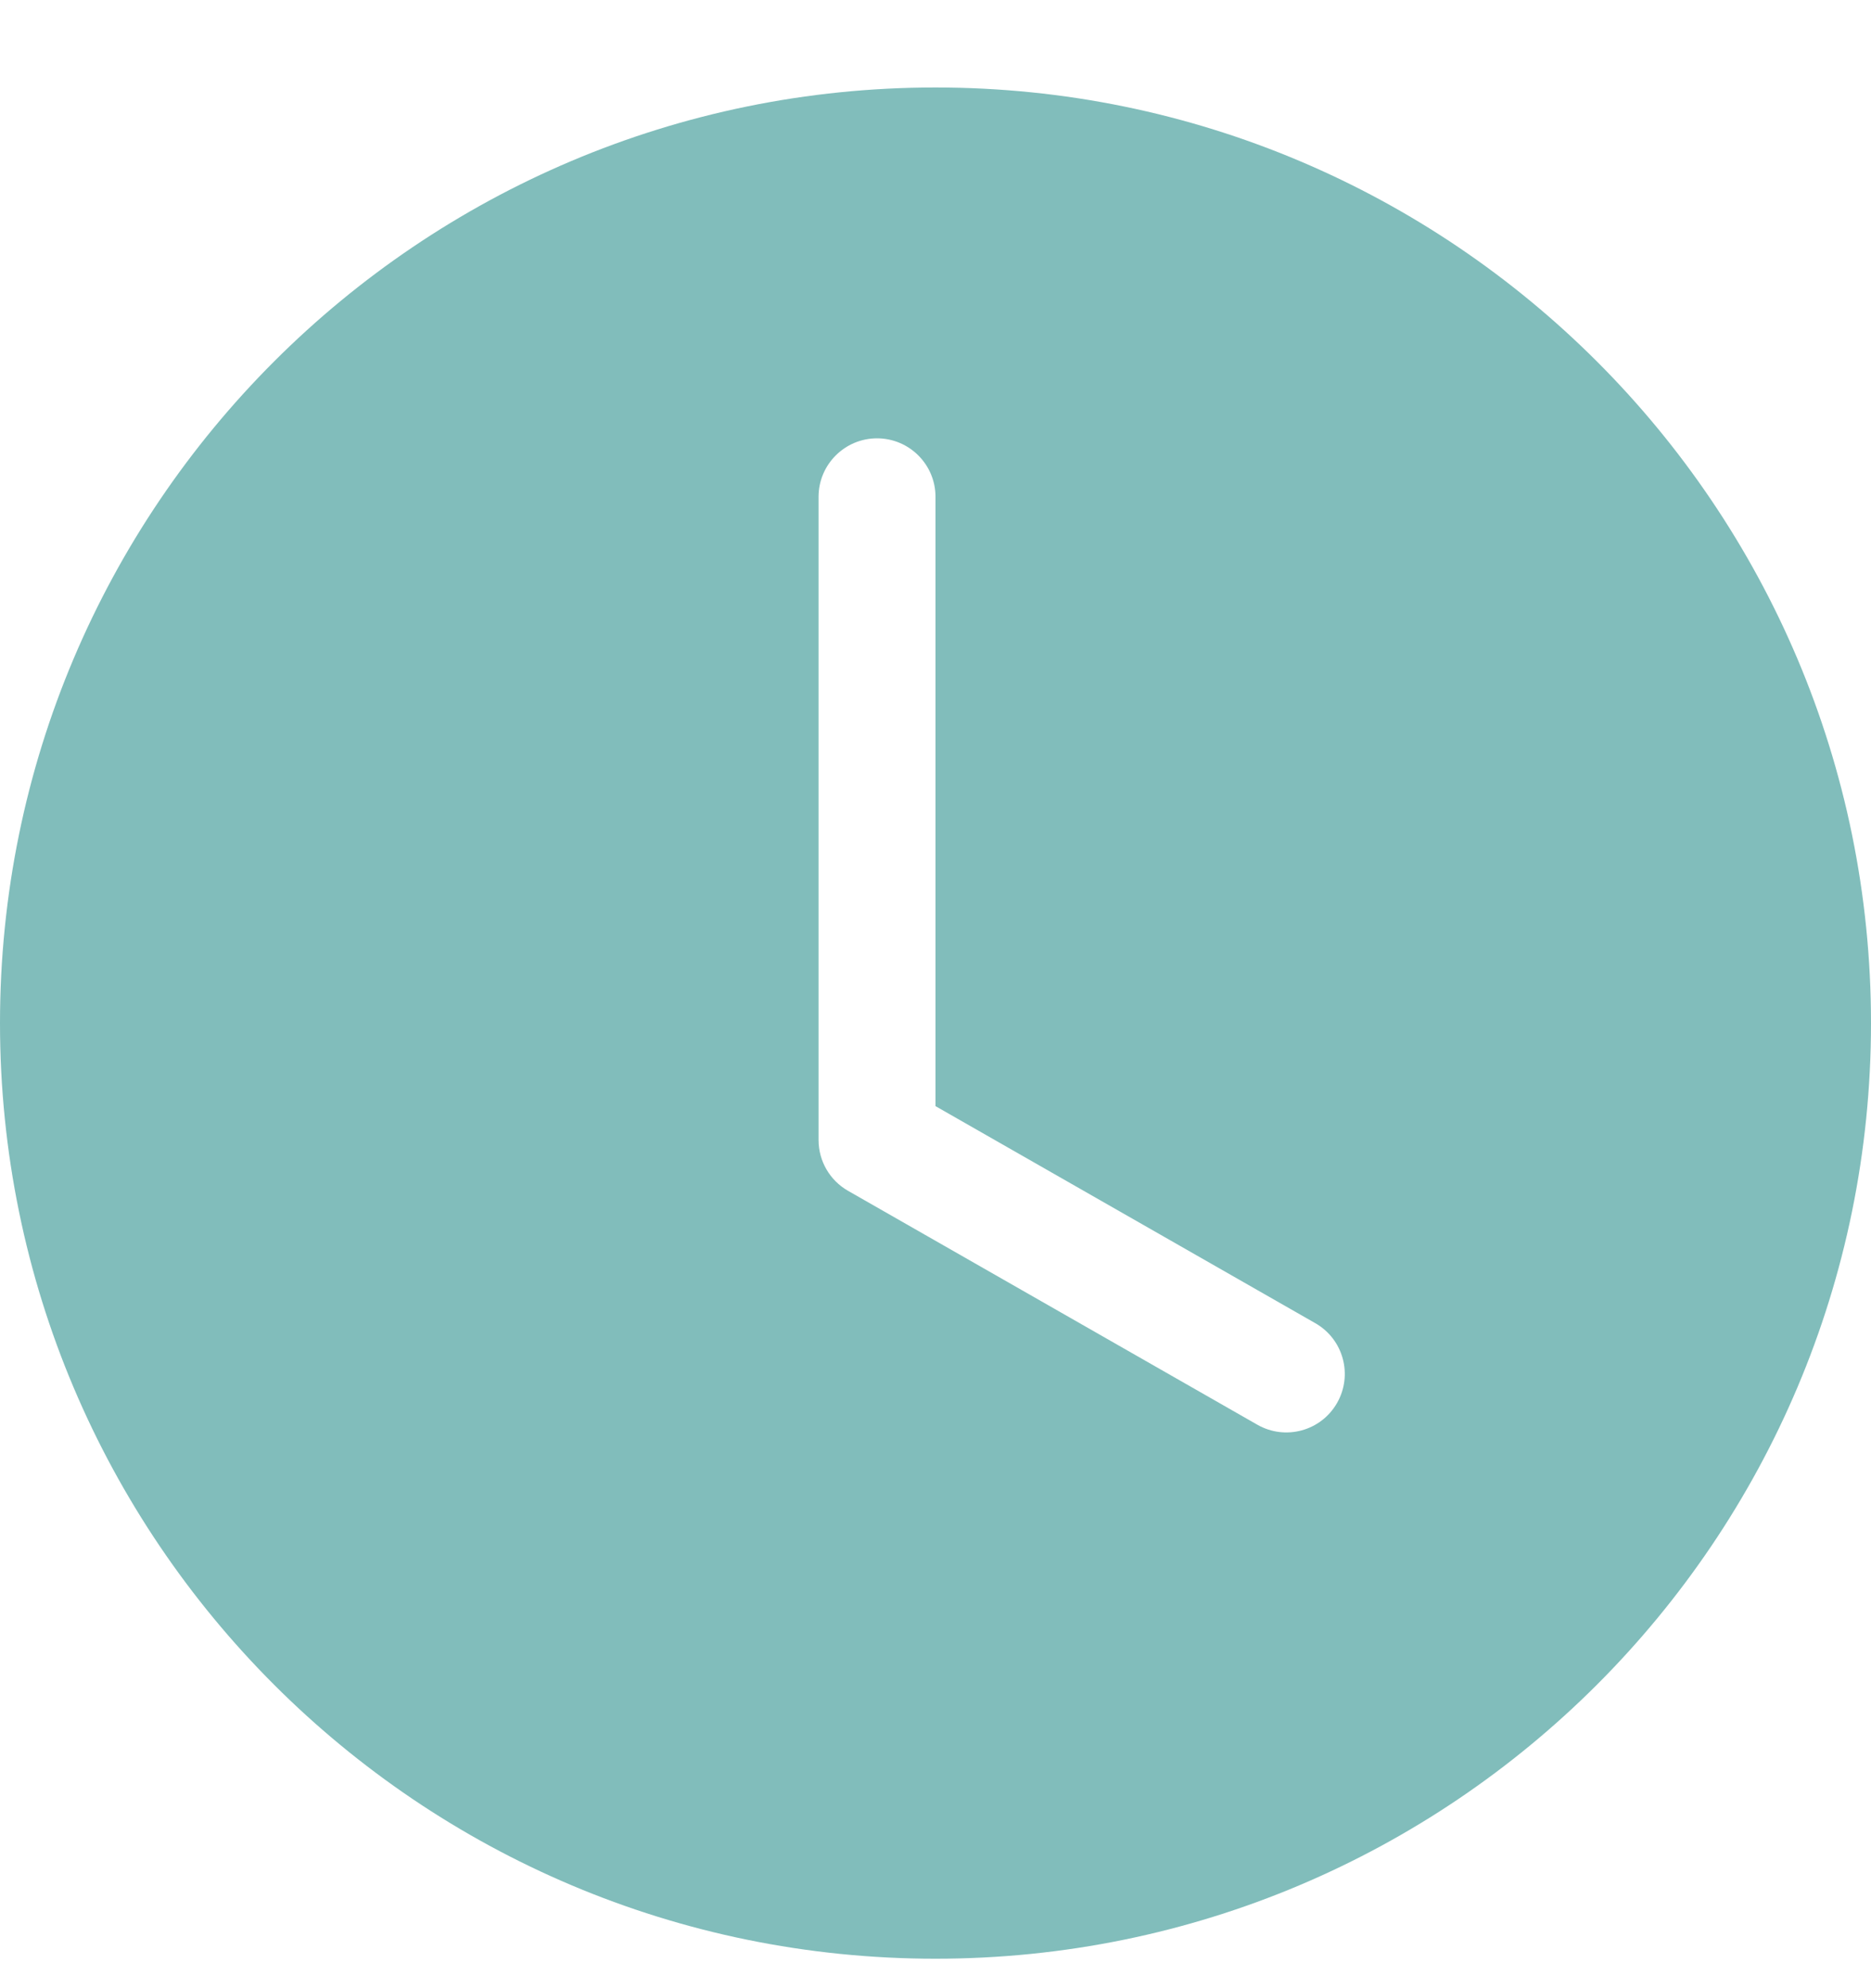 <svg width="16" height="17" viewBox="0 0 16 17" fill="none" xmlns="http://www.w3.org/2000/svg">
    <path d="M16 8.748C16 13.166 12.418 16.748 8 16.748C3.582 16.748 0 13.166 0 8.748C0 4.33 3.582 0.748 8 0.748C12.418 0.748 16 4.33 16 8.748ZM8 4.248C8 3.972 7.776 3.748 7.5 3.748C7.224 3.748 7 3.972 7 4.248V9.748C7 9.927 7.096 10.093 7.252 10.182L10.752 12.182C10.992 12.319 11.297 12.236 11.434 11.996C11.571 11.756 11.488 11.451 11.248 11.314L8 9.458V4.248Z" fill="#81BDBB"/>
</svg>
